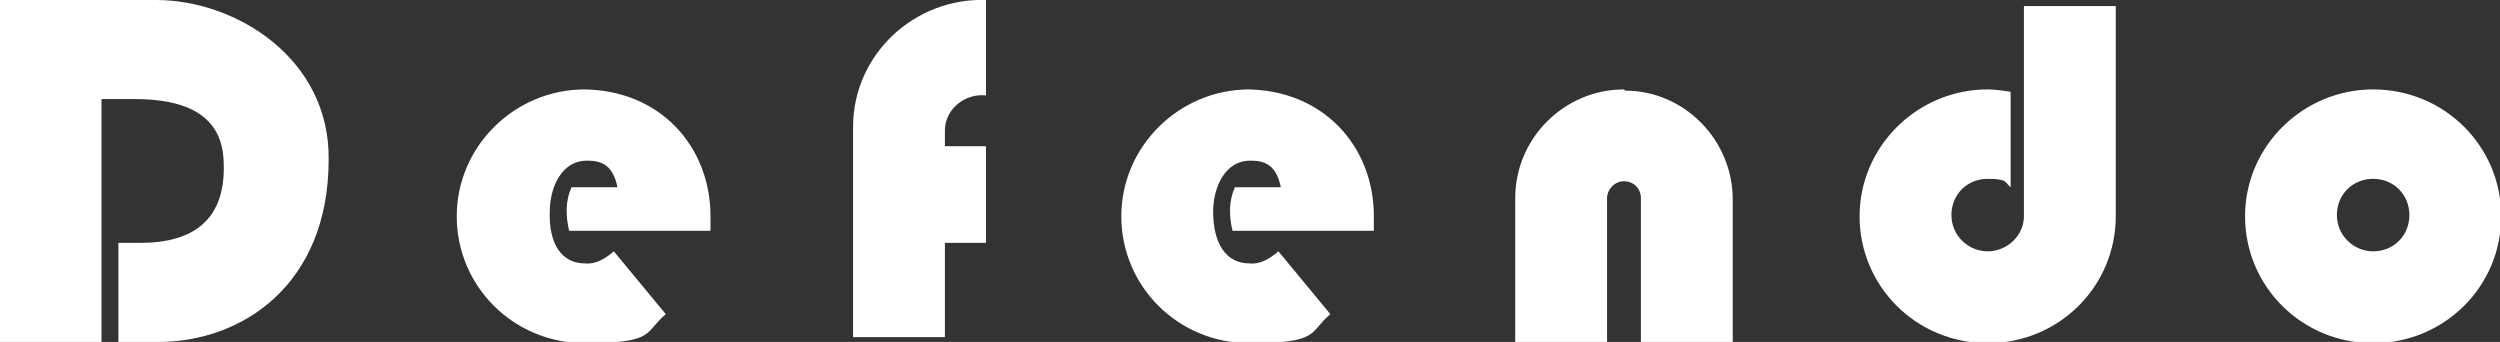 <?xml version="1.0" encoding="UTF-8"?>
<svg xmlns="http://www.w3.org/2000/svg" version="1.1" viewBox="0 0 206.9 28.3">
  <rect x="0" y="0" width="206.9" height="28.3" fill="#333333" stroke="none"/>
  <defs>
    <style>
      .cls-1 {
        fill: #fff;
      }
    </style>
  </defs>
  <!-- Generator: Adobe Illustrator 28.7.1, SVG Export Plug-In . SVG Version: 1.2.0 Build 142)  -->
  <g>
    <g id="Lager_1">
      <g>
        <path class="cls-1" d="M167.5,17.9c0,1.6-1.4,2.9-3,2.9s-3-1.3-3-3,1.3-3,3-3,1.4.3,1.9.7V7.6c-.6-.1-1.3-.2-1.9-.2-5.8,0-10.6,4.7-10.6,10.5s4.7,10.5,10.6,10.5,10.6-4.7,10.6-10.5V.5h-7.6v17.4ZM134.4,7.4c-4.9,0-9,4-9,9v12h7.6v-12c0-.7.6-1.4,1.4-1.4s1.4.6,1.4,1.4v12h7.6v-11.9c0-4.9-4-9-8.9-9M196.4,20.8c-1.6,0-3-1.3-3-3s1.3-3,3-3,3,1.3,3,3-1.3,3-3,3M196.4,7.4c-5.8,0-10.6,4.7-10.6,10.5s4.7,10.5,10.6,10.5,10.6-4.7,10.6-10.5-4.7-10.5-10.6-10.5M48.4,7.4c-5.8,0-10.6,4.7-10.6,10.5s4.7,10.5,10.6,10.5,4.9-.9,6.7-2.4l-4.3-5.2c-.7.6-1.5,1.1-2.4,1-1.9,0-3-1.6-2.9-4.3,0-2,1-4.3,3.2-4.2,1.4,0,2.1.7,2.4,2.2h-3.8c-.5,1.1-.5,2.3-.2,3.6h11.7c0-.4,0-.8,0-1.2,0-5.8-4.2-10.5-10.6-10.5M70.6,10.5v17.4h7.6v-7.8h3.4v-8h-3.4v-1.3c0-1.8,1.7-3.1,3.4-2.9V0c-5.9-.2-11,4.5-11,10.5M103.4,7.4c-5.8,0-10.6,4.7-10.6,10.5s4.7,10.5,10.6,10.5,4.9-.9,6.7-2.4l-4.3-5.2c-.7.6-1.5,1.1-2.4,1-1.9,0-3-1.6-3-4.3,0-2,1-4.3,3.2-4.2,1.4,0,2.1.7,2.4,2.2h-3.8c-.5,1.1-.5,2.3-.2,3.6h11.7c0-.4,0-.8,0-1.2,0-5.8-4.2-10.5-10.6-10.5"/>
        <path class="cls-1" d="M0,28.3V0h12.9c6.7,0,14.4,4.9,14.3,13.2,0,10.4-7.2,15.1-14.1,15.1h-3.3v-8.2h1.8c4.4,0,7.2-1.9,6.9-6.9-.2-3.9-3.5-5-7.3-5h-2.8v20.2H0Z"/>
      </g>
    </g>
  </g>
</svg>